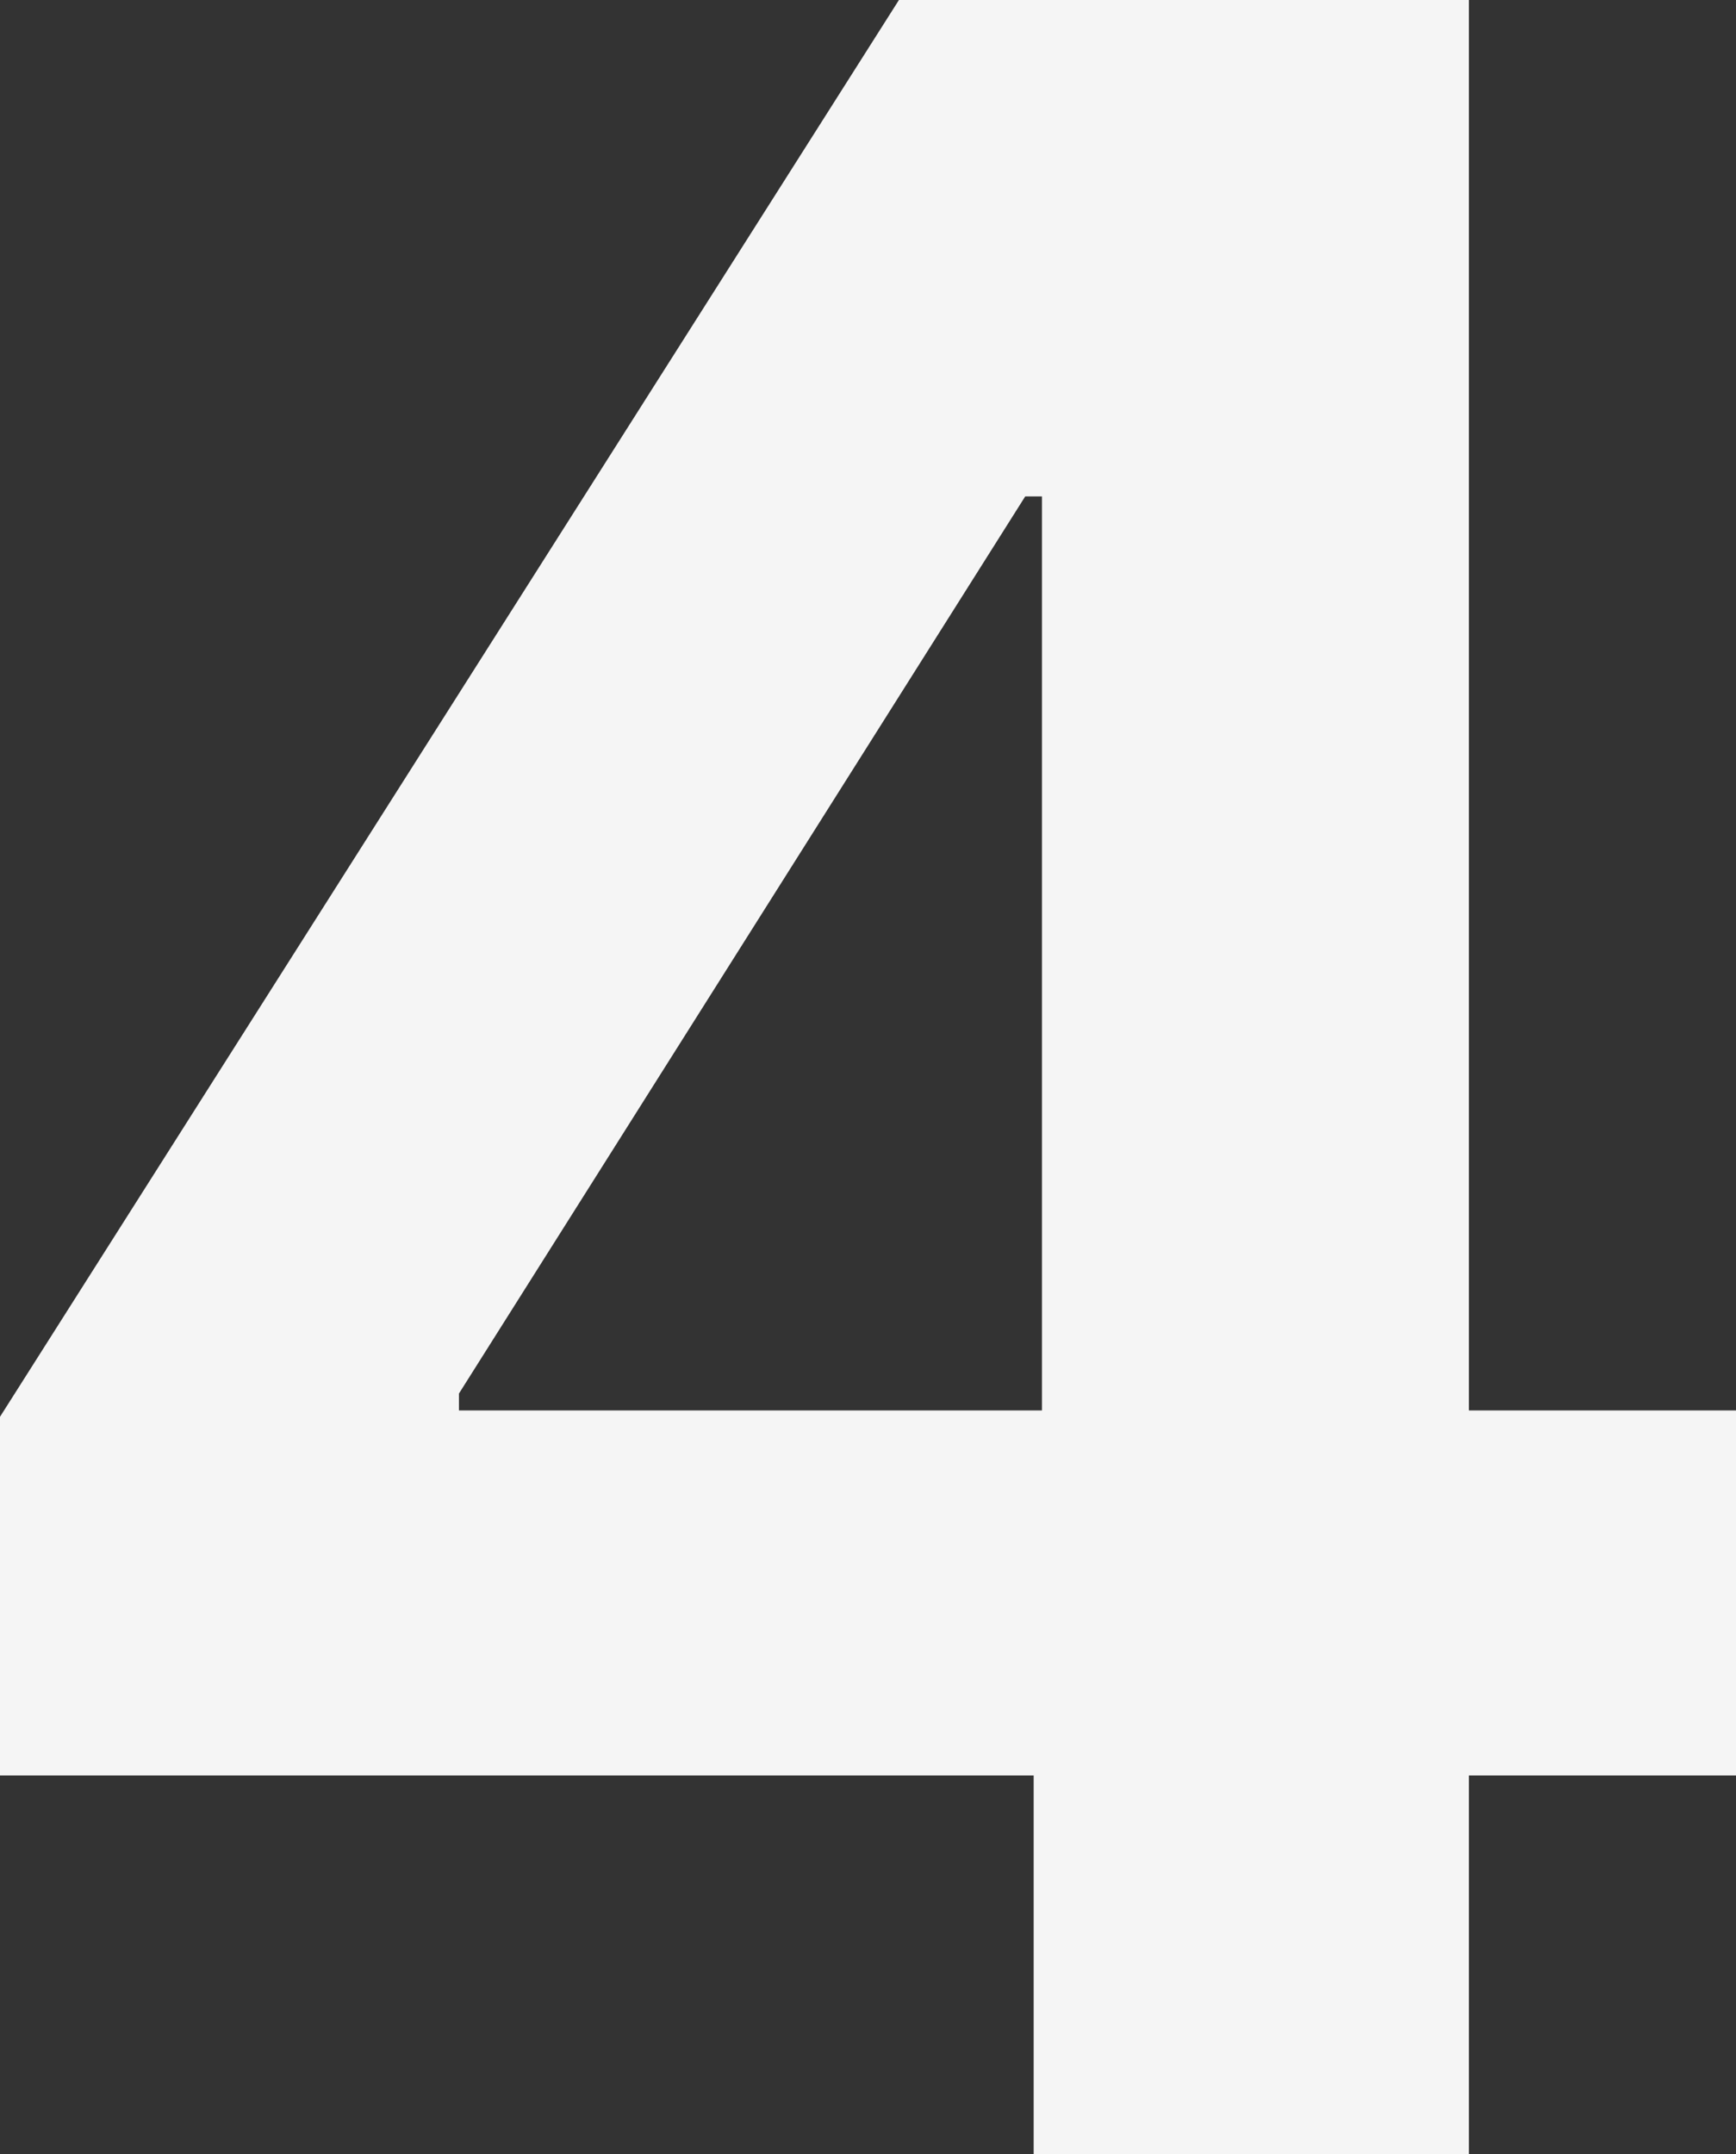 <svg xmlns="http://www.w3.org/2000/svg" viewBox="0 0 117.26 145.45"><rect x="0" y="0" width="117.26" height="145.45" fill="#333333" stroke="none"/><defs><style>.cls-1{fill:#f5f5f5;}</style></defs><g id="Layer_2" data-name="Layer 2"><g id="Layer_1-2" data-name="Layer 1"><path class="cls-1" d="M0,119.89V95.67L60.72,0H81.6V33.52H69.25L31,94.1v1.14h86.29v24.65Zm69.82,25.56V112.5l.56-10.72V0H99.22V145.45Z"/></g></g></svg>